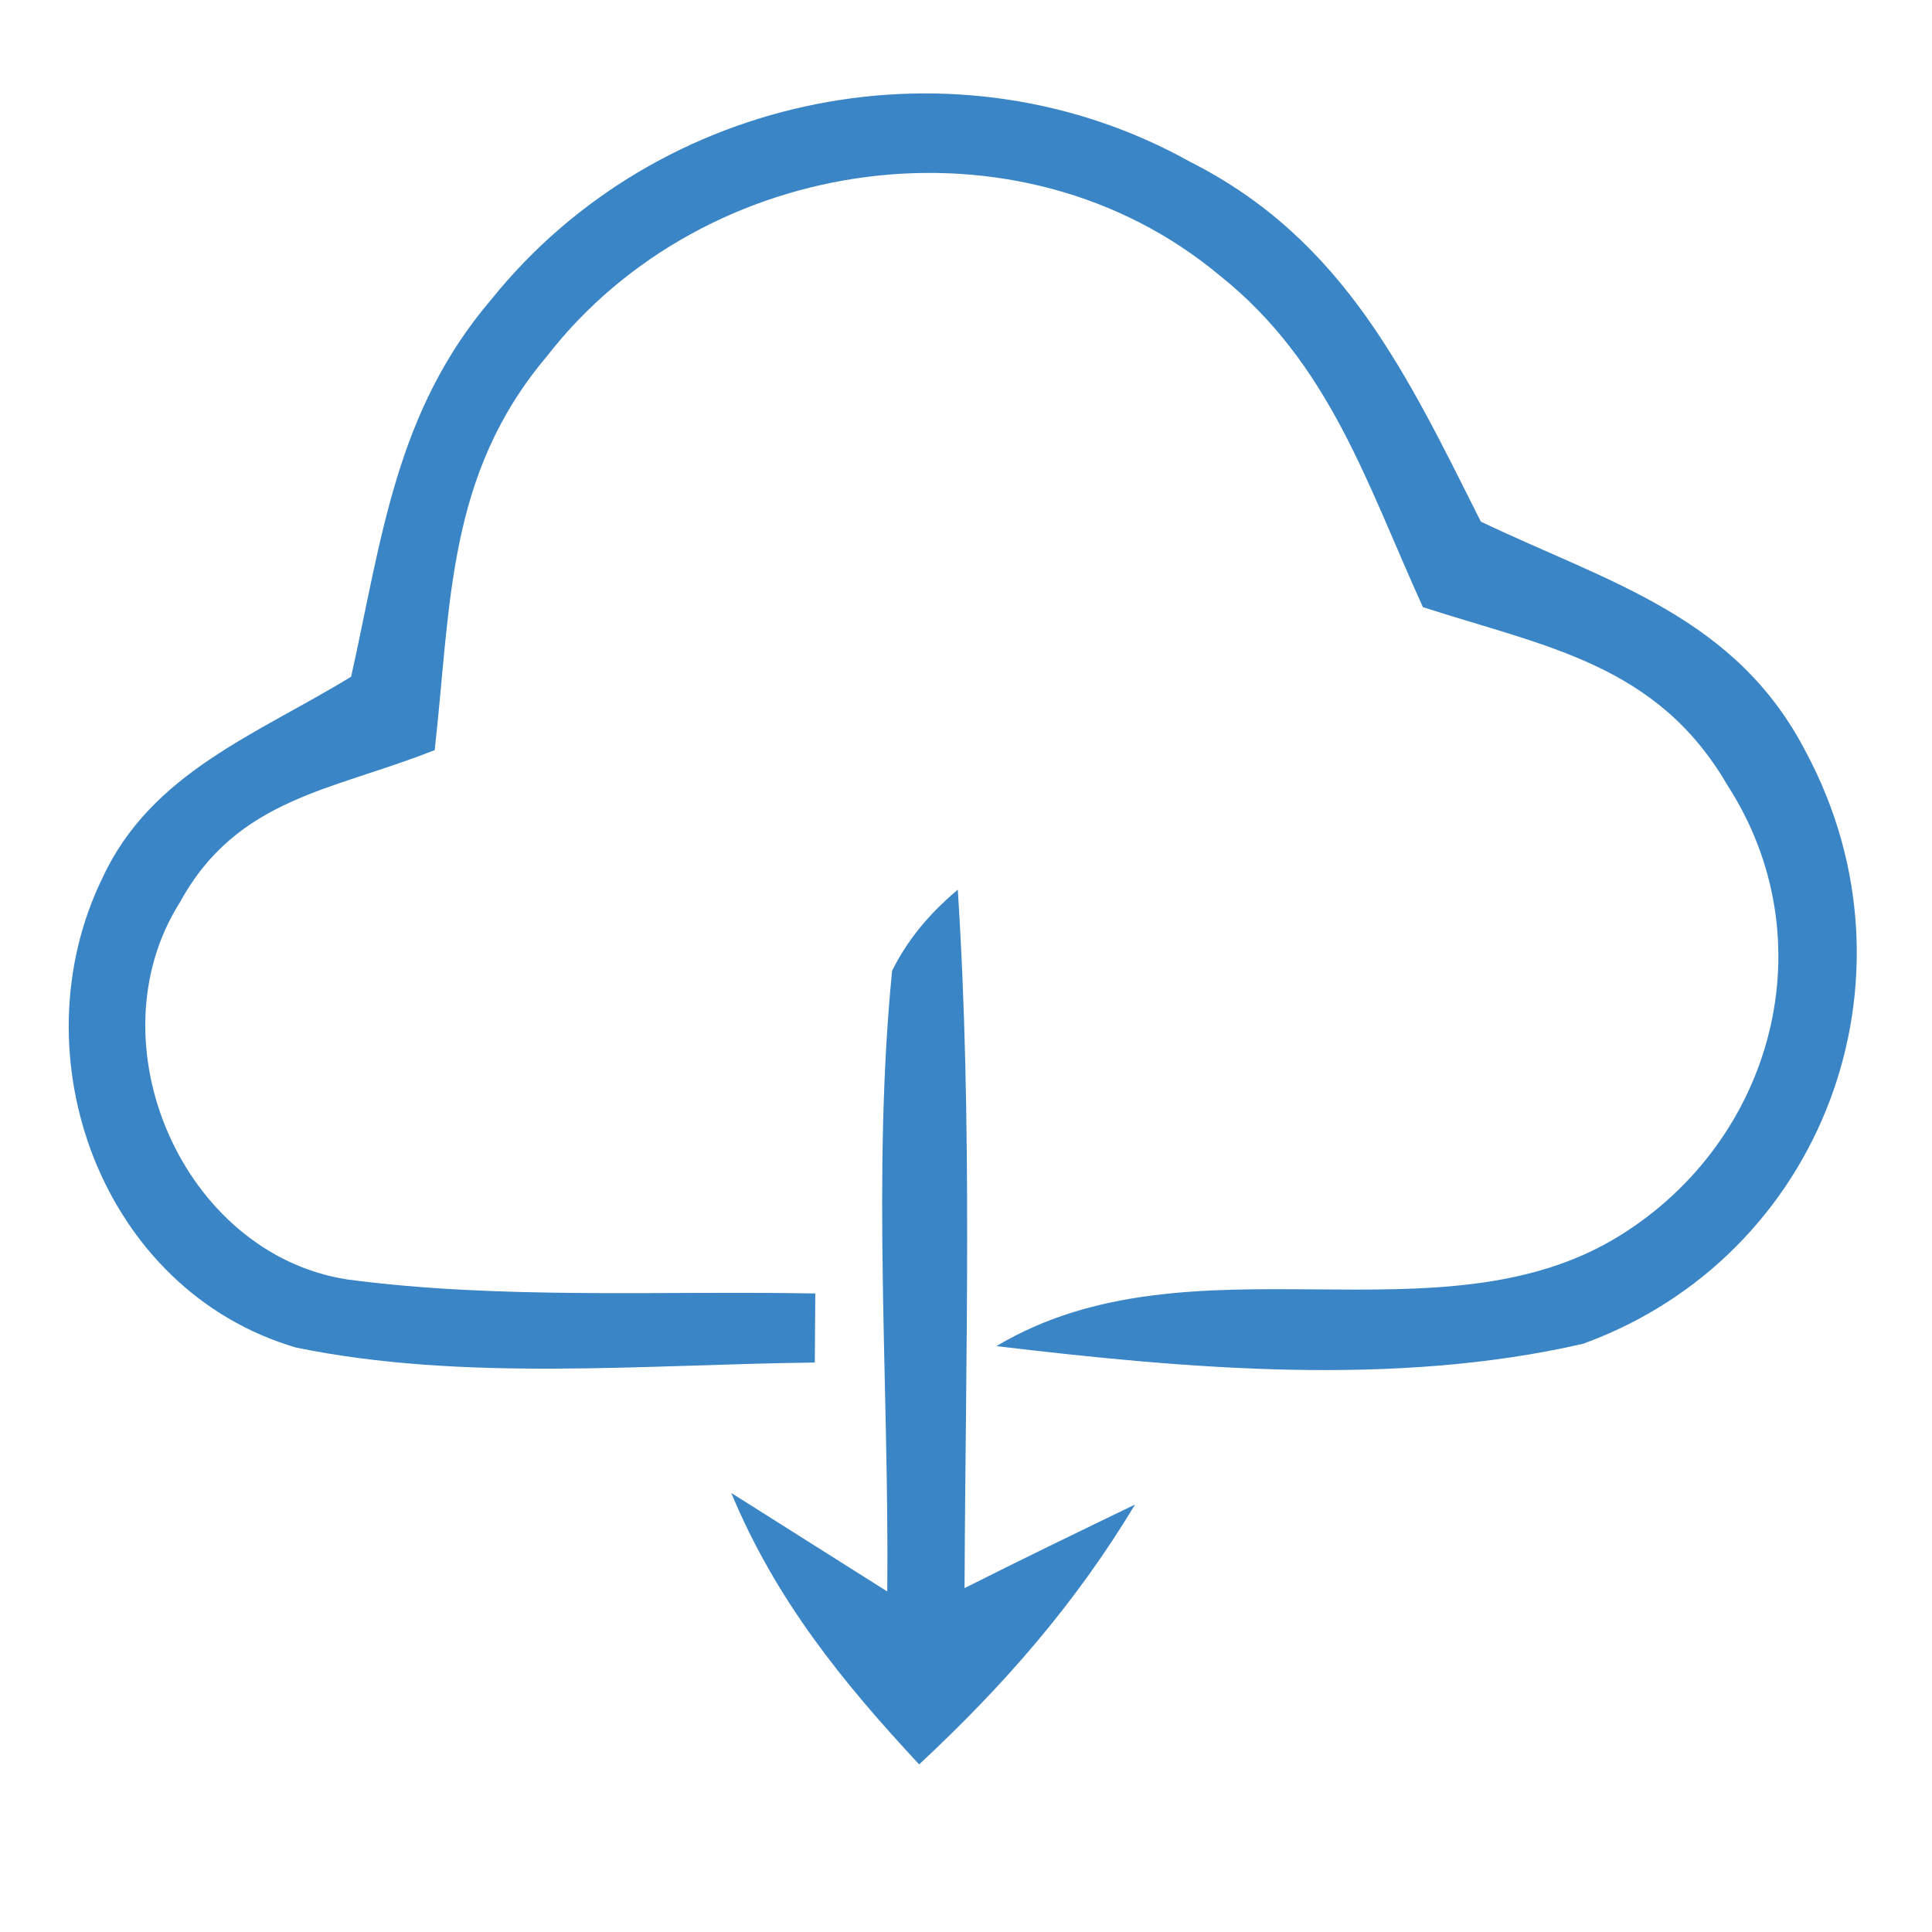 <svg xmlns="http://www.w3.org/2000/svg" viewBox="0 0 40 40" width="40.0pt" height="40.0pt"><path d="M 0.00 0.00 L 40.00 0.00 L 40.00 40.00 L 0.00 40.00 L 0.00 0.00 Z" fill="#ffffff"></path><path d="M 24.64 3.35 C 27.83 4.96 29.13 7.76 30.66 10.80 C 33.32 12.07 35.95 12.76 37.40 15.59 C 39.89 20.26 37.75 26.01 32.78 27.82 C 28.88 28.72 24.58 28.34 20.63 27.87 C 24.65 25.47 29.81 27.90 33.54 25.58 C 36.73 23.60 37.84 19.46 35.76 16.25 C 34.30 13.74 31.99 13.39 29.46 12.57 C 28.30 10.02 27.53 7.52 25.26 5.71 C 21.11 2.24 14.59 3.16 11.32 7.38 C 9.25 9.83 9.34 12.50 9.00 15.53 C 6.89 16.37 4.91 16.51 3.72 18.69 C 1.89 21.59 3.78 25.96 7.19 26.49 C 10.37 26.91 13.67 26.72 16.88 26.78 L 16.87 28.21 C 13.35 28.25 9.59 28.61 6.13 27.90 C 2.10 26.72 0.33 21.85 2.12 18.18 C 3.13 15.99 5.33 15.20 7.27 14.01 C 7.91 11.13 8.19 8.52 10.18 6.19 C 13.63 1.91 19.82 0.66 24.64 3.35 Z" fill="#3a85c6"></path><path d="M 19.83 18.42 C 20.14 23.22 19.99 28.07 19.97 32.88 C 21.14 32.29 22.32 31.72 23.50 31.15 C 22.26 33.21 20.78 34.90 19.03 36.53 C 17.43 34.81 16.06 33.12 15.14 30.91 L 18.37 32.95 C 18.41 28.69 18.05 24.35 18.47 20.10 C 18.77 19.49 19.22 18.93 19.83 18.42 Z" fill="#3a85c6"></path></svg>